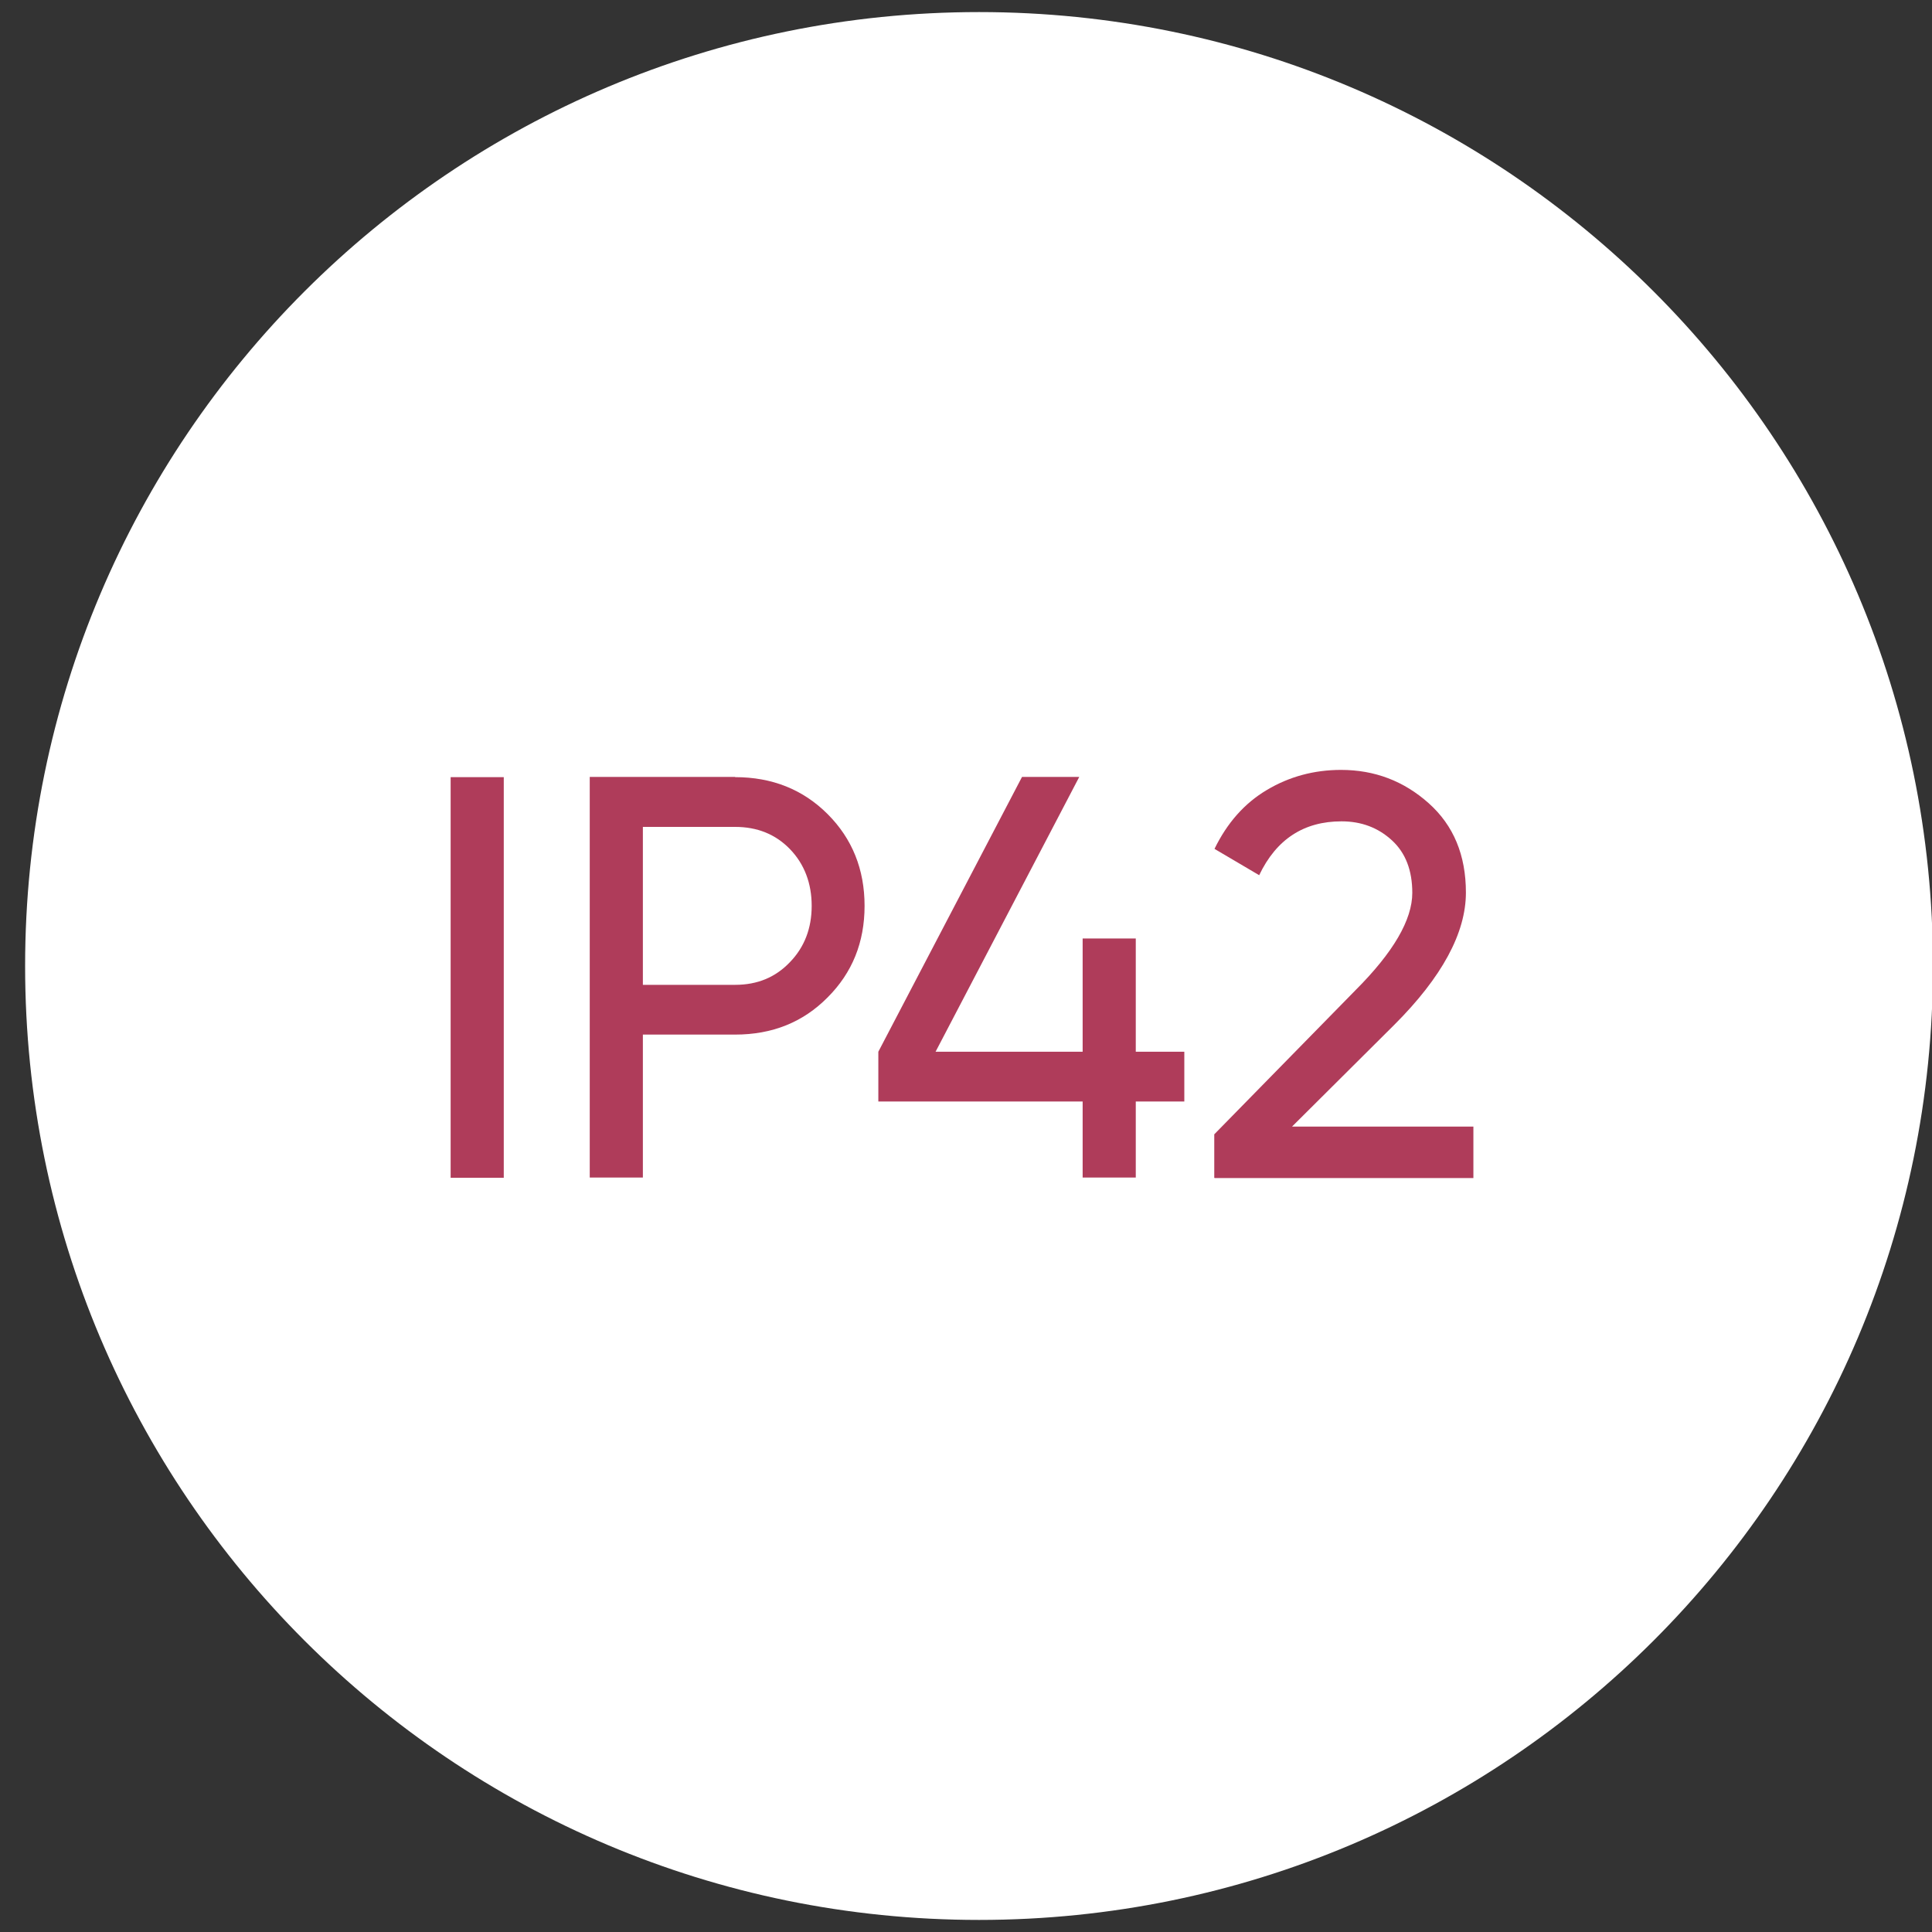 <?xml version="1.0" encoding="UTF-8"?>
<svg id="_Слой_1" data-name="Слой 1" xmlns="http://www.w3.org/2000/svg" viewBox="0 0 80 80">
  <rect x="0" y="0" width="80" height="80" fill="#333333" stroke="none"/>
  <defs>
    <style>
      .cls-1 {
        fill: #fff;
      }

      .cls-2 {
        fill: #af3c5a;
      }
    </style>
  </defs>
  <path class="cls-1" d="M40.54,.5h0c21.82,0,39.5,17.68,39.5,39.5h0c0,21.82-17.68,39.5-39.5,39.5h0C18.72,79.5,1.04,61.82,1.04,40h0C1.04,18.18,18.72,.5,40.54,.5Z"/>
  <g>
    <path class="cls-2" d="M18.66,32.18h2.2v16.59h-2.2v-16.59Z"/>
    <path class="cls-2" d="M30.44,32.18c1.53,0,2.81,.51,3.83,1.53,1.02,1.02,1.53,2.29,1.53,3.8s-.51,2.77-1.53,3.79c-1.02,1.03-2.29,1.54-3.83,1.54h-3.82v5.92h-2.2v-16.59h6.02Zm0,8.6c.92,0,1.67-.31,2.27-.94,.6-.62,.9-1.4,.9-2.33s-.3-1.73-.9-2.35c-.6-.62-1.36-.92-2.27-.92h-3.82v6.54h3.82Z"/>
    <path class="cls-2" d="M49.04,43.55v2.06h-2.01v3.15h-2.2v-3.15h-8.46v-2.06l5.95-11.38h2.37l-5.95,11.38h6.09v-4.69h2.2v4.69h2.01Z"/>
    <path class="cls-2" d="M50.28,48.77v-1.8l5.85-5.97c1.56-1.56,2.35-2.91,2.35-4.03,0-.93-.28-1.66-.85-2.18-.57-.52-1.26-.78-2.08-.78-1.56,0-2.7,.74-3.41,2.23l-1.85-1.09c.52-1.07,1.24-1.89,2.17-2.44,.92-.55,1.95-.83,3.07-.83,1.39,0,2.6,.46,3.63,1.38,1.03,.92,1.54,2.15,1.54,3.7,0,1.67-.99,3.5-2.96,5.47l-4.24,4.22h7.51v2.13h-10.71Z"/>
  </g>
</svg>
